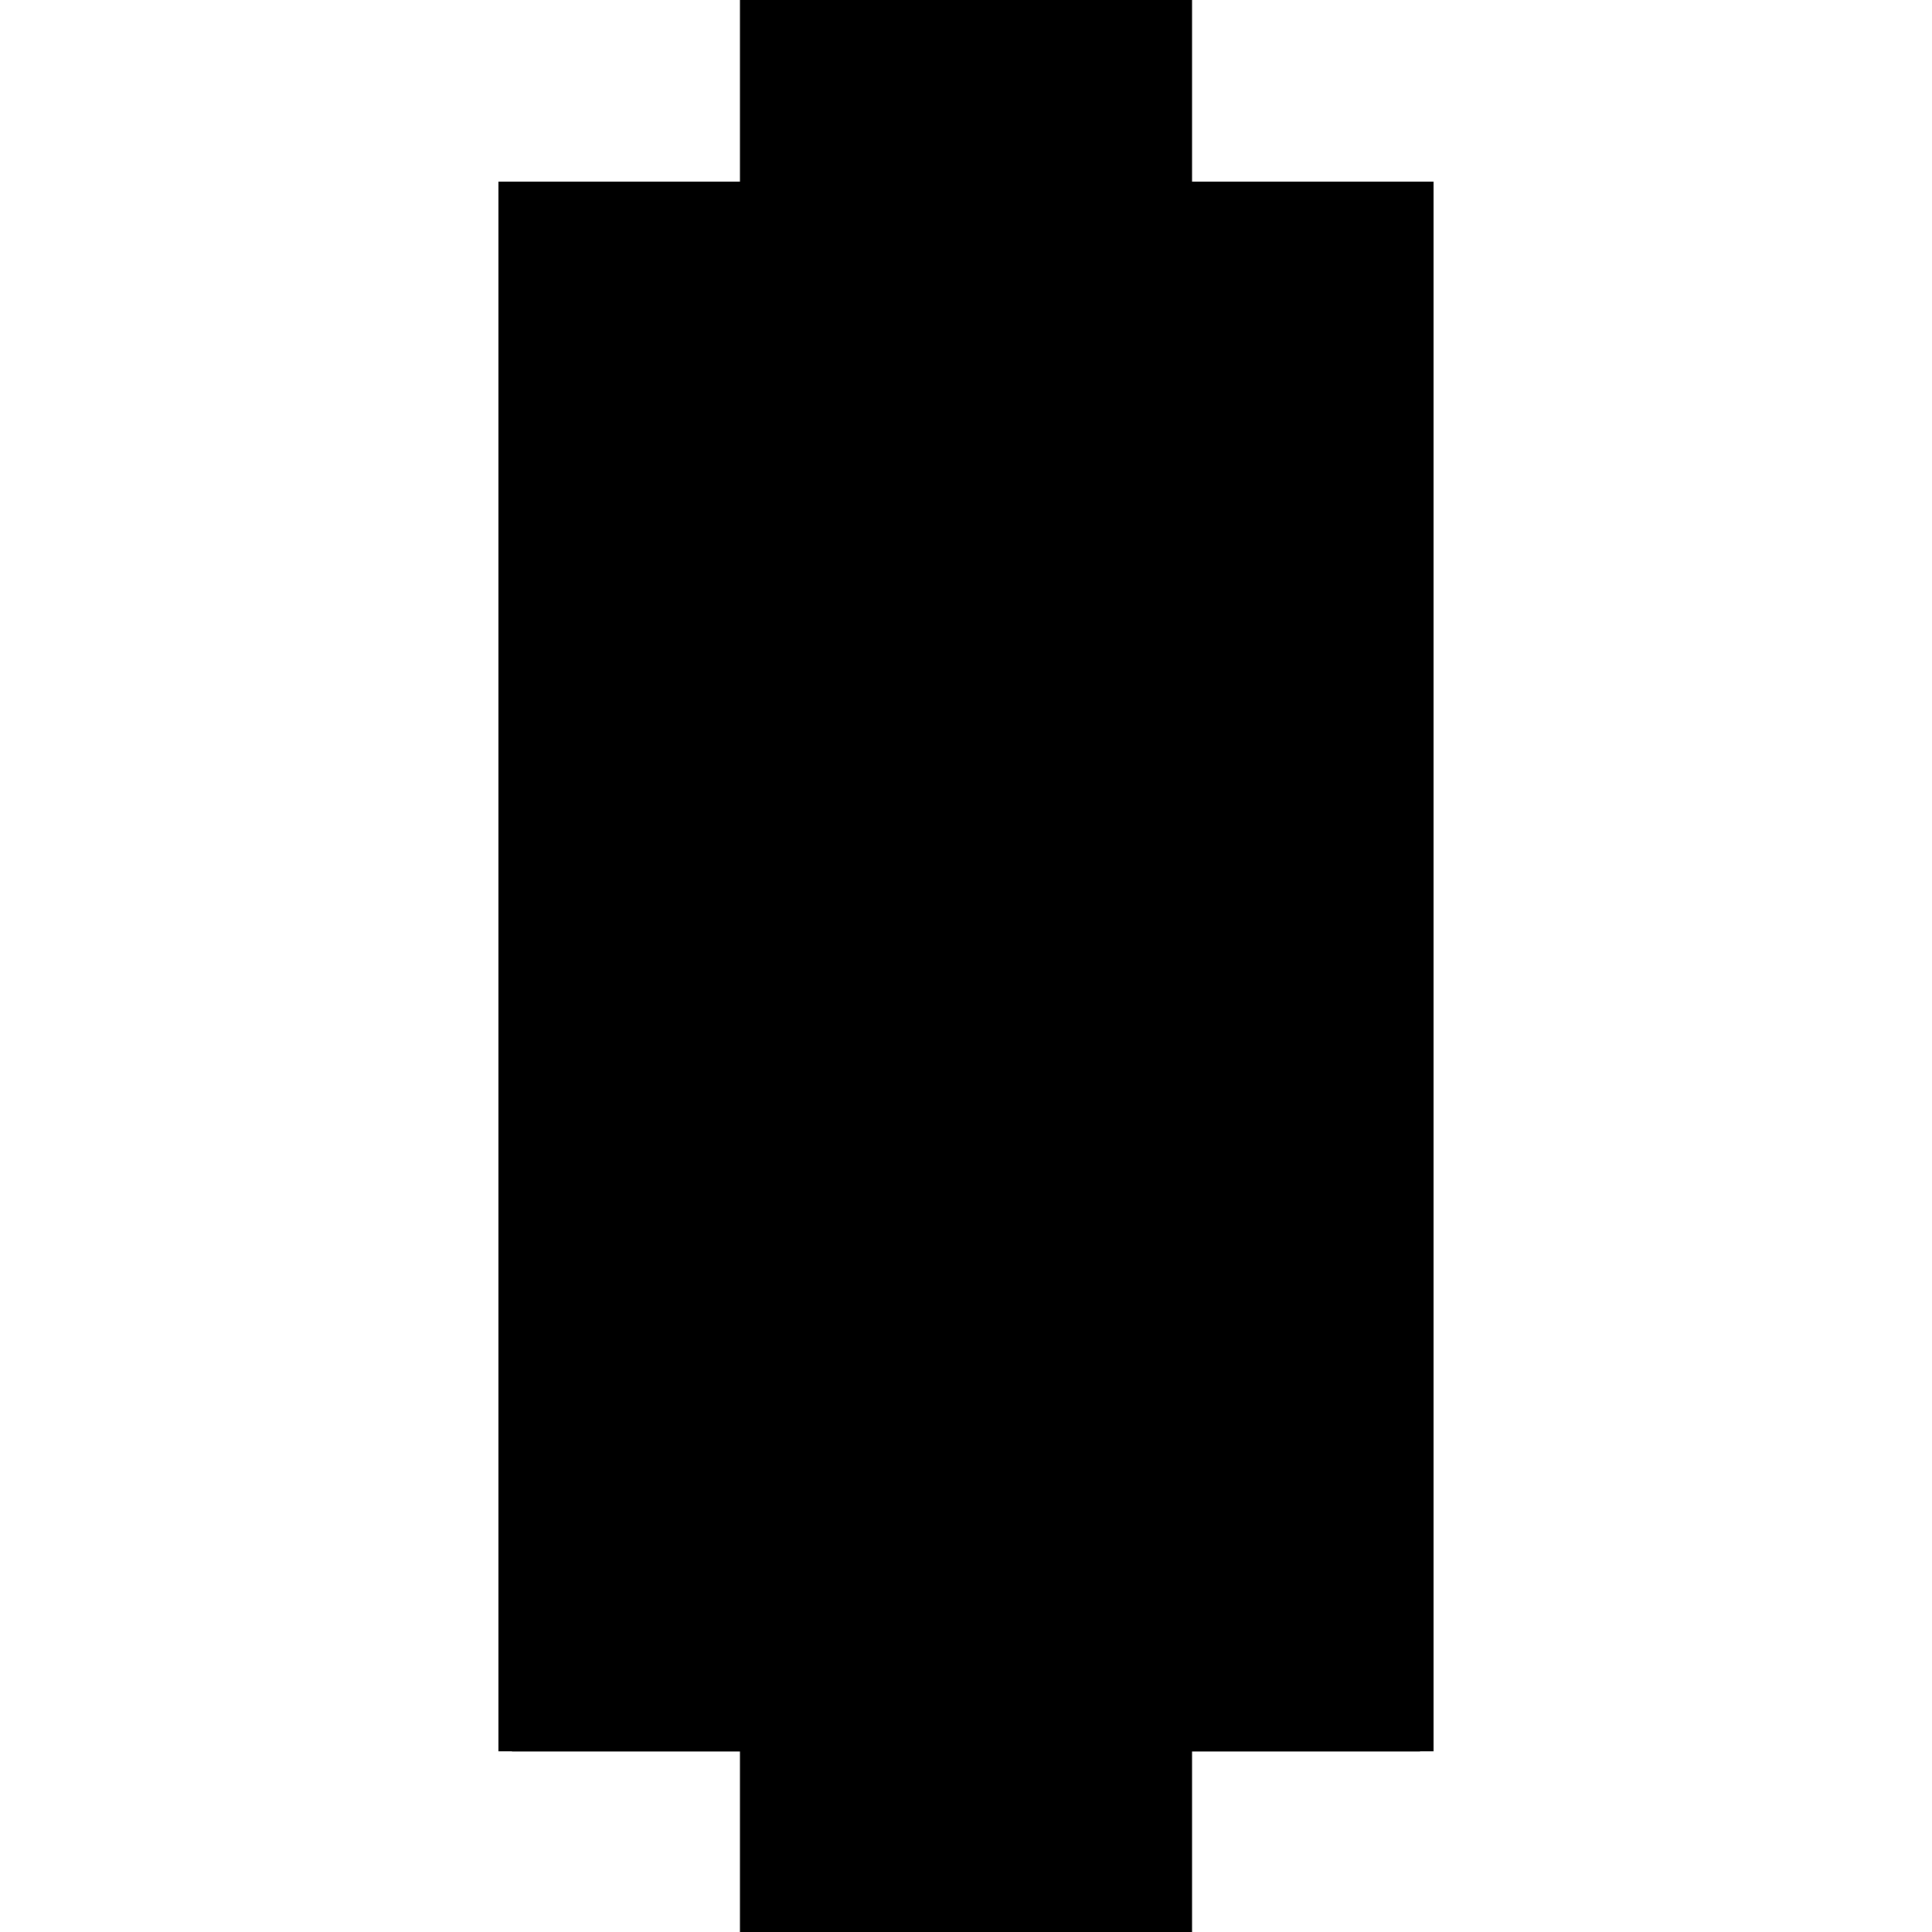 <?xml version="1.0" encoding="utf-8" ?>
<svg xmlns="http://www.w3.org/2000/svg" xmlns:ev="http://www.w3.org/2001/xml-events" xmlns:xlink="http://www.w3.org/1999/xlink" baseProfile="full" height="100%" version="1.1" viewBox="-1,-1,2,2" width="100%">
  <defs>
    <style type="text/css"><![CDATA[.vectorEffectClass {vector-effect: non-scaling-stroke;}]]></style>
  </defs>
  <line class="vectorEffectClass" fill="none" stroke="black" stroke-width="0.5" x1="-0.234" x2="-0.234" y1="0.813" y2="-0.812"/>
  <line class="vectorEffectClass" fill="none" stroke="black" stroke-width="0.5" x1="0.234" x2="0.234" y1="0.813" y2="-0.812"/>
  <line class="vectorEffectClass" fill="none" stroke="black" stroke-width="0.5" x1="-0.22" x2="0.22" y1="0.195" y2="0.195"/>
  <line class="vectorEffectClass" fill="none" stroke="black" stroke-width="0.5" x1="-0.22" x2="0.22" y1="0.156" y2="0.156"/>
  <line class="vectorEffectClass" fill="none" stroke="black" stroke-width="0.5" x1="-0.22" x2="0.22" y1="-0.812" y2="-0.812"/>
  <line class="vectorEffectClass" fill="none" stroke="black" stroke-width="0.5" x1="-0.22" x2="0.22" y1="0.812" y2="0.812"/>
  <line class="vectorEffectClass" fill="none" stroke="black" stroke-width="0.5" x1="-0.22" x2="0.22" y1="0.798" y2="0.798"/>
  <line class="vectorEffectClass" fill="none" stroke="black" stroke-width="0.5" x1="-0.22" x2="0.22" y1="-0.203" y2="-0.203"/>
  <line class="vectorEffectClass" fill="none" stroke="black" stroke-width="0.5" x1="-0.22" x2="0.22" y1="-0.217" y2="-0.217"/>
  <line class="vectorEffectClass" fill="none" stroke="black" stroke-width="0.5" x1="-0.22" x2="0.22" y1="-0.798" y2="-0.798"/>
  <line class="vectorEffectClass" fill="none" stroke="black" stroke-width="0.5" x1="-0.22" x2="0.22" y1="0.569" y2="0.569"/>
  <line class="vectorEffectClass" fill="none" stroke="black" stroke-width="0.5" x1="-0.22" x2="0.22" y1="0.555" y2="0.555"/>
  <line class="vectorEffectClass" fill="none" stroke="black" stroke-width="0.5" x1="-0.22" x2="0.22" y1="-0.501" y2="-0.501"/>
  <line class="vectorEffectClass" fill="none" stroke="black" stroke-width="0.5" x1="-0.22" x2="0.22" y1="-0.515" y2="-0.515"/>
  <line class="vectorEffectClass" fill="none" stroke="black" stroke-width="0.5" x1="-0.22" x2="-0.22" y1="0.555" y2="0.195"/>
  <line class="vectorEffectClass" fill="none" stroke="black" stroke-width="0.5" x1="0.22" x2="0.22" y1="0.555" y2="0.195"/>
  <line class="vectorEffectClass" fill="none" stroke="black" stroke-width="0.5" x1="-0.22" x2="-0.22" y1="0.156" y2="-0.203"/>
  <line class="vectorEffectClass" fill="none" stroke="black" stroke-width="0.5" x1="0.22" x2="0.22" y1="0.156" y2="-0.203"/>
  <line class="vectorEffectClass" fill="none" stroke="black" stroke-width="0.5" x1="-0.22" x2="-0.22" y1="-0.217" y2="-0.501"/>
  <line class="vectorEffectClass" fill="none" stroke="black" stroke-width="0.5" x1="0.22" x2="0.22" y1="-0.217" y2="-0.501"/>
  <line class="vectorEffectClass" fill="none" stroke="black" stroke-width="0.5" x1="-0.22" x2="-0.22" y1="-0.515" y2="-0.798"/>
  <line class="vectorEffectClass" fill="none" stroke="black" stroke-width="0.5" x1="0.22" x2="0.22" y1="-0.515" y2="-0.798"/>
  <line class="vectorEffectClass" fill="none" stroke="black" stroke-width="0.5" x1="-0.22" x2="-0.22" y1="0.798" y2="0.569"/>
  <line class="vectorEffectClass" fill="none" stroke="black" stroke-width="0.5" x1="0.22" x2="0.22" y1="0.798" y2="0.569"/>
  <line class="vectorEffectClass" fill="none" stroke="black" stroke-width="0.5" x1="-0.233" x2="-0.233" y1="0.195" y2="0.156"/>
  <line class="vectorEffectClass" fill="none" stroke="black" stroke-width="0.5" x1="0.233" x2="0.233" y1="0.195" y2="0.156"/>
  <line class="vectorEffectClass" fill="none" stroke="black" stroke-width="0.5" x1="-0.22" x2="-0.22" y1="0.812" y2="0.798"/>
  <line class="vectorEffectClass" fill="none" stroke="black" stroke-width="0.5" x1="-0.22" x2="-0.22" y1="-0.501" y2="-0.515"/>
  <line class="vectorEffectClass" fill="none" stroke="black" stroke-width="0.5" x1="-0.22" x2="-0.22" y1="-0.798" y2="-0.812"/>
  <line class="vectorEffectClass" fill="none" stroke="black" stroke-width="0.5" x1="-0.234" x2="-0.22" y1="0.813" y2="0.813"/>
  <line class="vectorEffectClass" fill="none" stroke="black" stroke-width="0.5" x1="-0.234" x2="-0.22" y1="-0.812" y2="-0.812"/>
  <line class="vectorEffectClass" fill="none" stroke="black" stroke-width="0.5" x1="0.22" x2="0.22" y1="0.812" y2="0.798"/>
  <line class="vectorEffectClass" fill="none" stroke="black" stroke-width="0.5" x1="0.22" x2="0.22" y1="-0.501" y2="-0.515"/>
  <line class="vectorEffectClass" fill="none" stroke="black" stroke-width="0.5" x1="0.22" x2="0.22" y1="-0.798" y2="-0.812"/>
  <line class="vectorEffectClass" fill="none" stroke="black" stroke-width="0.5" x1="0.22" x2="0.234" y1="0.813" y2="0.813"/>
  <line class="vectorEffectClass" fill="none" stroke="black" stroke-width="0.5" x1="0.22" x2="0.234" y1="-0.812" y2="-0.812"/>
  <line class="vectorEffectClass" fill="none" stroke="black" stroke-width="0.5" x1="-0.22" x2="-0.22" y1="-0.203" y2="-0.217"/>
  <line class="vectorEffectClass" fill="none" stroke="black" stroke-width="0.5" x1="0.22" x2="0.22" y1="-0.203" y2="-0.217"/>
  <line class="vectorEffectClass" fill="none" stroke="black" stroke-width="0.5" x1="-0.22" x2="-0.22" y1="0.569" y2="0.555"/>
  <line class="vectorEffectClass" fill="none" stroke="black" stroke-width="0.5" x1="0.22" x2="0.22" y1="0.569" y2="0.555"/>
  <line class="vectorEffectClass" fill="none" stroke="black" stroke-width="0.5" x1="-0.233" x2="-0.22" y1="0.195" y2="0.195"/>
  <line class="vectorEffectClass" fill="none" stroke="black" stroke-width="0.5" x1="0.22" x2="0.233" y1="0.195" y2="0.195"/>
  <line class="vectorEffectClass" fill="none" stroke="black" stroke-width="0.5" x1="-0.233" x2="-0.22" y1="0.156" y2="0.156"/>
  <line class="vectorEffectClass" fill="none" stroke="black" stroke-width="0.5" x1="0.22" x2="0.233" y1="0.156" y2="0.156"/>
  <line class="vectorEffectClass" fill="none" stroke="black" stroke-width="0.5" x1="-0.22" x2="-0.22" y1="0.813" y2="0.812"/>
  <line class="vectorEffectClass" fill="none" stroke="black" stroke-width="0.5" x1="0.22" x2="0.22" y1="0.813" y2="0.812"/>
</svg>
